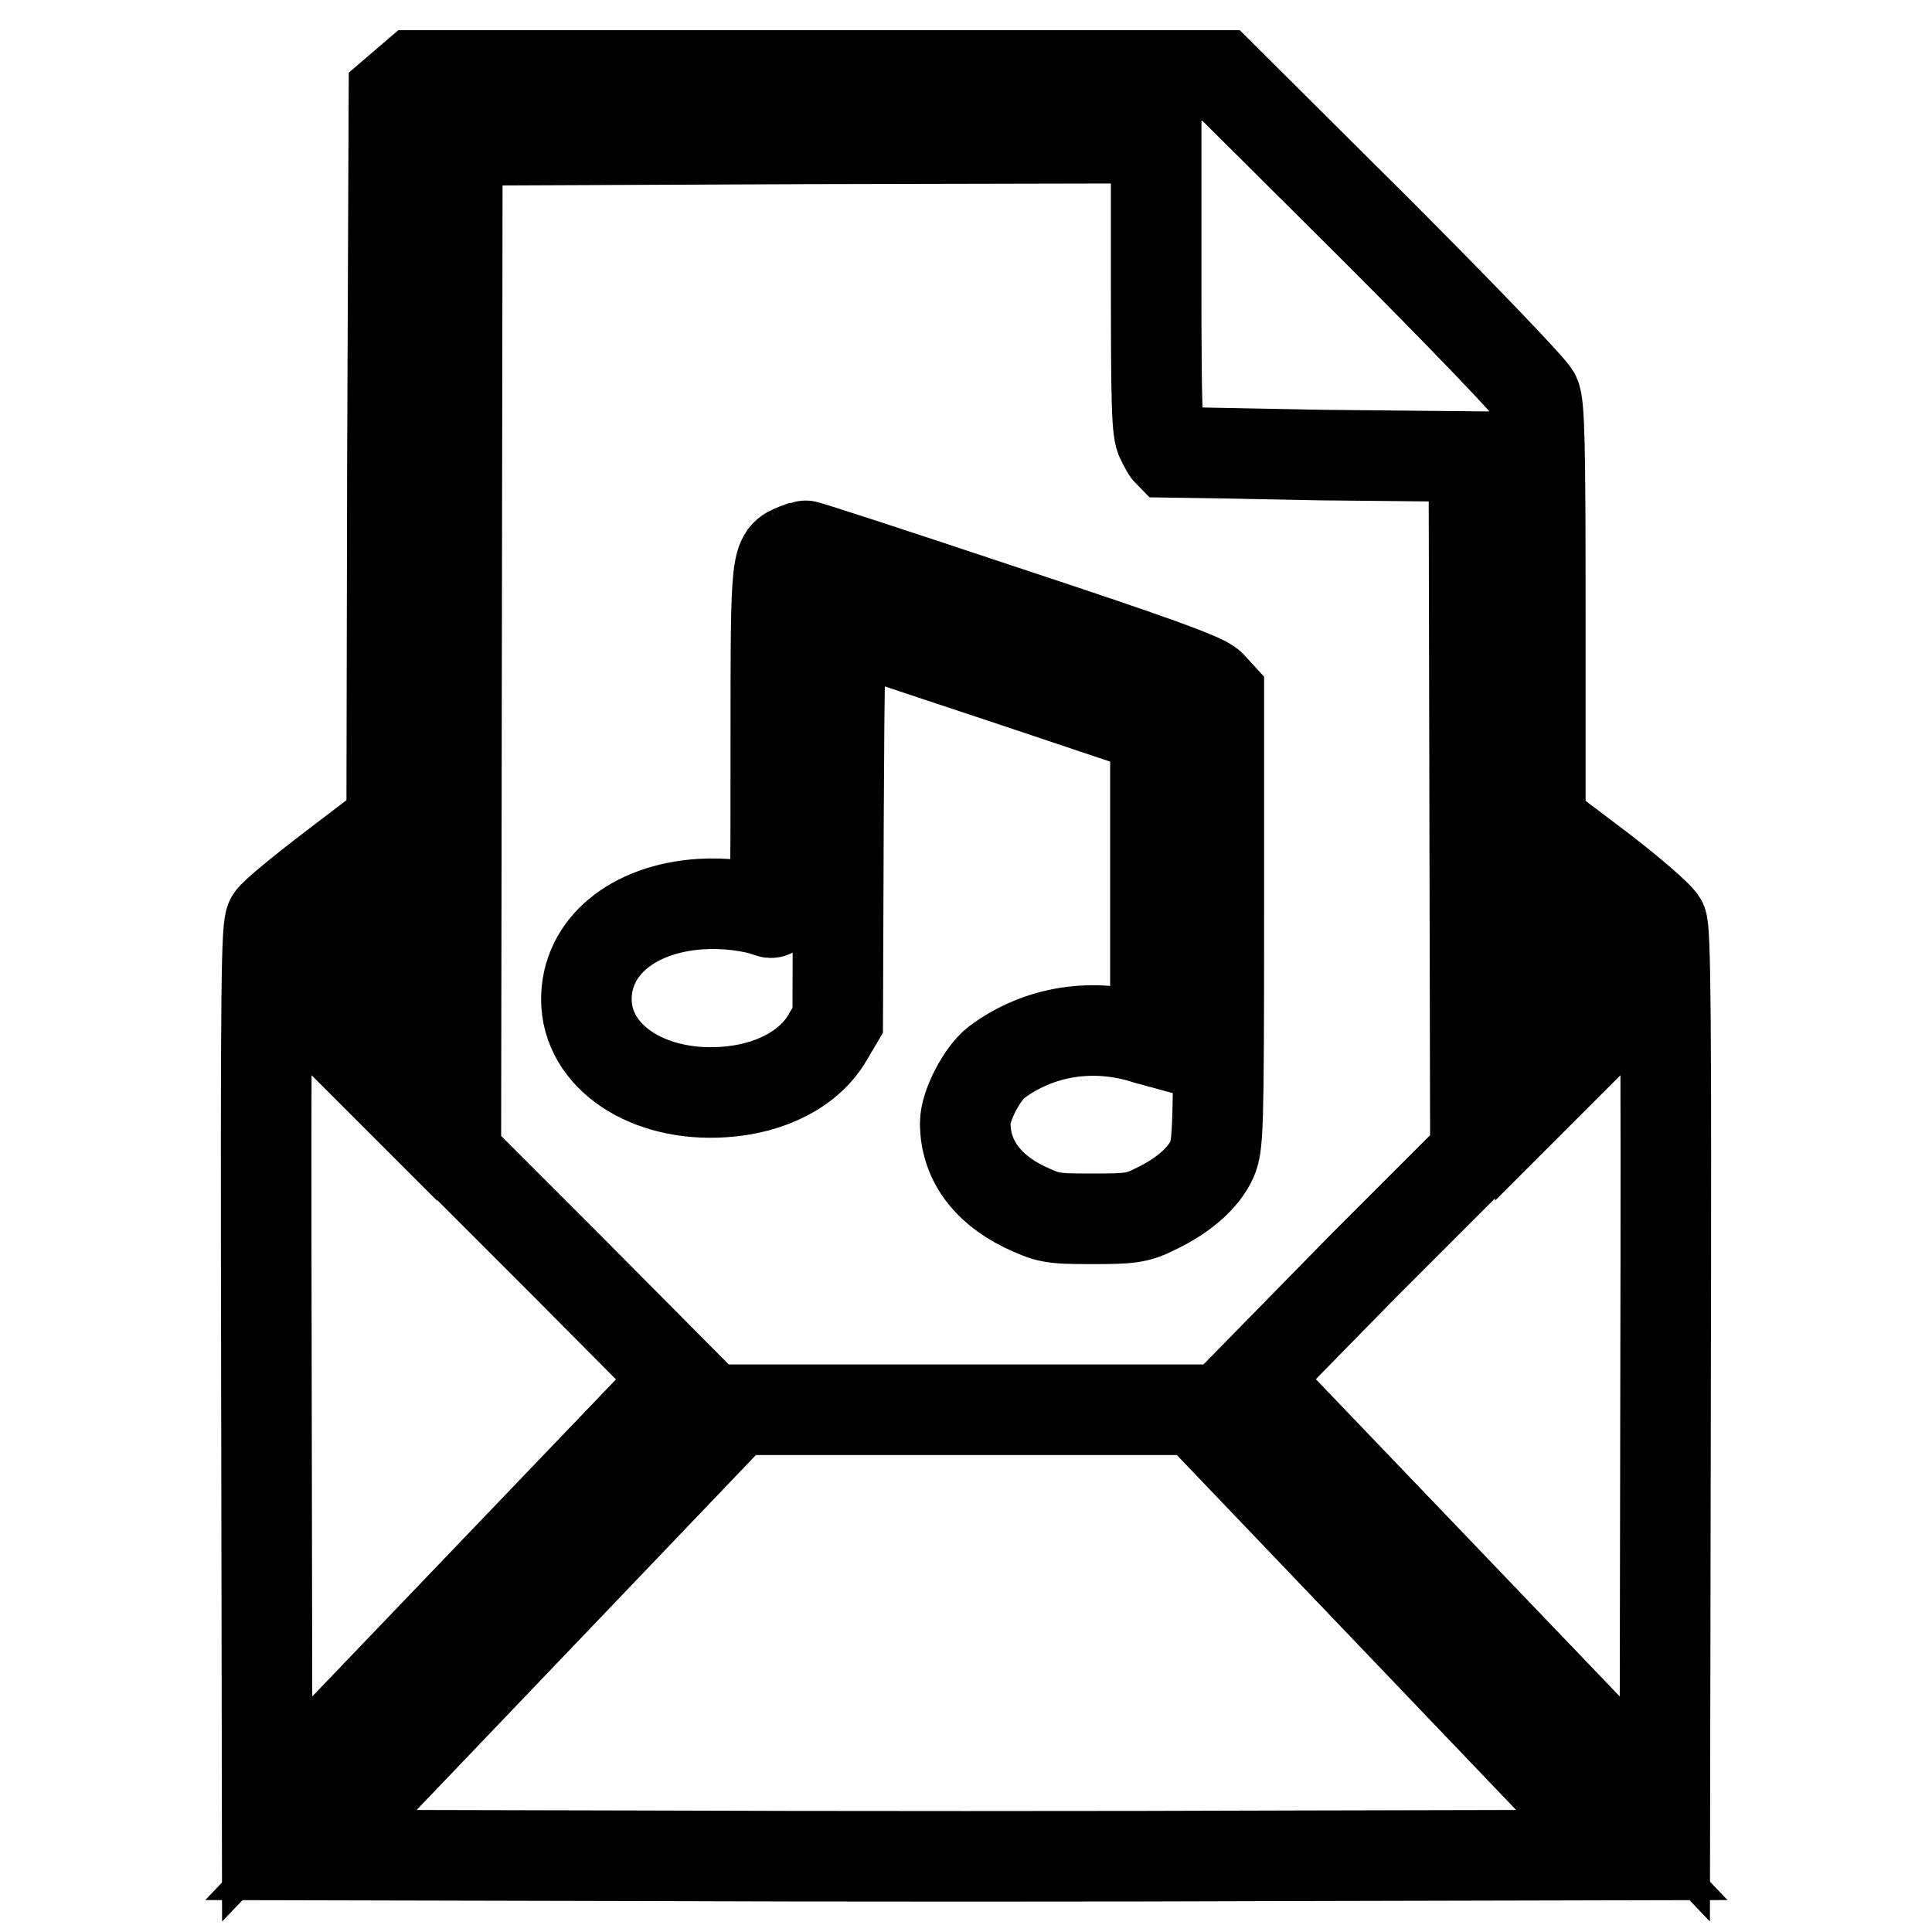 <?xml version="1.0" encoding="utf-8"?>
<!-- Svg Vector Icons : http://www.onlinewebfonts.com/icon -->
<!DOCTYPE svg PUBLIC "-//W3C//DTD SVG 1.1//EN" "http://www.w3.org/Graphics/SVG/1.1/DTD/svg11.dtd">
<svg version="1.1" xmlns="http://www.w3.org/2000/svg" xmlns:xlink="http://www.w3.org/1999/xlink" x="0px" y="0px" viewBox="0 0 256 256" enable-background="new 0 0 256 256" xml:space="preserve">
<g><g><g><path stroke-width="12" fill-opacity="0" stroke="#000000"  d="M53.6,11.2l-1.4,1.2L52,60.7L51.9,109l-7.6,5.8c-4.2,3.2-8,6.3-8.4,7c-0.6,1-0.7,8.2-0.6,59.5l0.1,58.4l27.3-28.5L90,182.7l-14.8-14.9L60.4,153l0.1-67.2l0.1-67.2l46.3-0.2l46.3-0.1v19.3c0,16.3,0.1,19.6,0.7,20.7c0.4,0.8,0.8,1.5,0.9,1.6c0.1,0,9.2,0.2,20.3,0.4l20.2,0.2l0.1,46.2l0.1,46.2l-14.8,14.8L166,182.7l27.3,28.5l27.3,28.5l0.1-58.1c0.1-46.1,0-58.4-0.5-59.4c-0.3-0.7-4.1-4-8.3-7.2l-7.8-5.9l0-27.6c0-22.5-0.1-27.9-0.7-29.1c-0.4-0.9-9.6-10.5-21.1-22L161.8,10h-53.4H55L53.6,11.2z M51.9,132.1v12.5l-4.2-4.2l-4.2-4.2l0.1-5.2l0.1-5.1l4-3.1c2.2-1.7,4-3.1,4.1-3.1C51.9,119.6,51.9,125.3,51.9,132.1z M212.4,131l0.1,5.2l-4.2,4.2l-4.2,4.2v-12.5v-12.5l4.1,3.1l4.1,3.2L212.4,131z"/><path stroke-width="12" fill-opacity="0" stroke="#000000"  d="M105.5,72.7c-2.7,1.1-2.7,0.8-2.7,25.6c0,21.6,0,22.9-0.8,22.6c-2.4-0.9-6.1-1.3-9.2-1.1c-9,0.6-15.1,5.7-15.1,12.6c0,7.6,8.1,13,18.2,12.3c6.2-0.4,11.4-3.1,13.8-7.3l1.3-2.2l0.1-26.3c0.1-20.4,0.2-26.3,0.7-26.1c0.3,0.1,9.8,3.3,21,7l20.3,6.8v20.7V138l-1.1-0.3c-7.1-2.3-14.4-1.1-20,3.1c-1.9,1.5-4.1,5.7-4.1,8c0,4.7,2.7,8.6,7.8,11.1c3.2,1.5,3.6,1.6,9,1.6c5.1,0,6-0.1,8.4-1.3c3.6-1.7,6.4-4.1,7.5-6.6c0.8-1.8,0.9-4,0.9-31.7V92l-1.1-1.2c-0.9-0.9-6.8-3.1-27.4-9.9c-14.4-4.8-26.3-8.7-26.4-8.6C106.6,72.3,106,72.5,105.5,72.7z"/><path stroke-width="12" fill-opacity="0" stroke="#000000"  d="M69.4,216.3l-28.2,29.5l43.4,0.1c23.9,0.1,63,0.1,86.8,0l43.5-0.1l-28.2-29.5l-28.2-29.5H128H97.6L69.4,216.3z"/></g></g></g>
</svg>